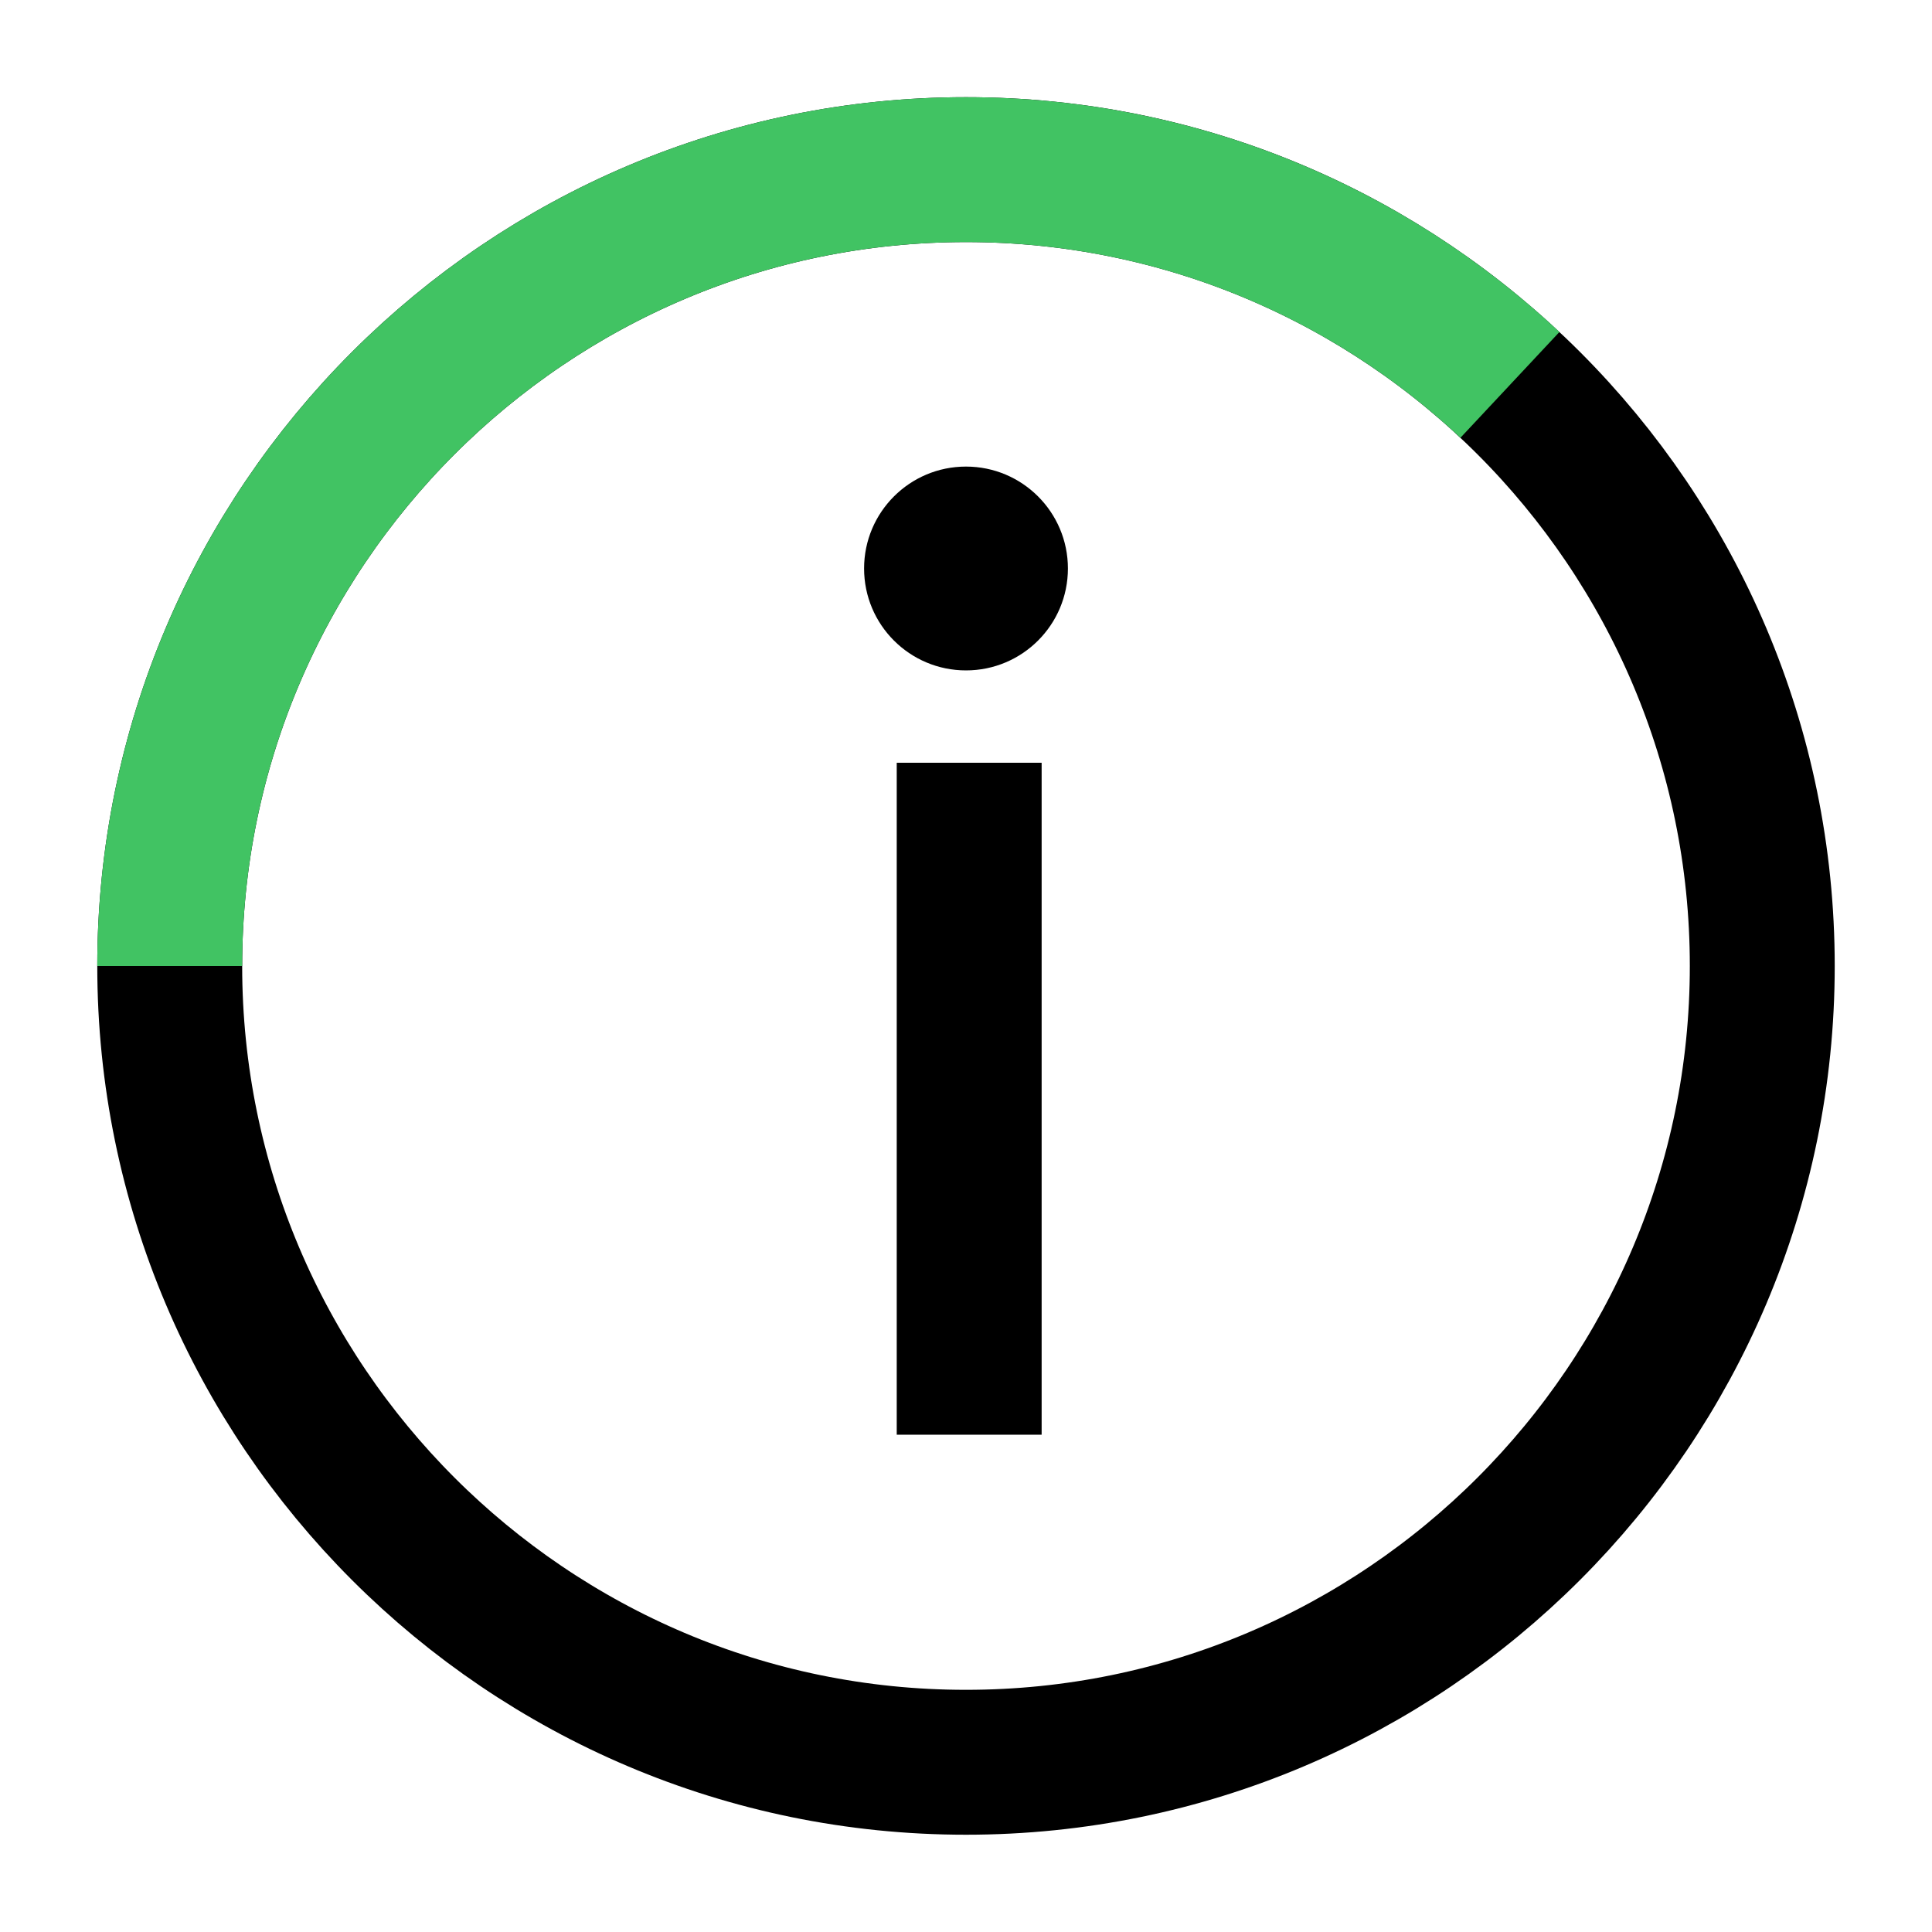 <?xml version="1.0" encoding="utf-8"?>
<!-- Generator: Adobe Illustrator 16.0.0, SVG Export Plug-In . SVG Version: 6.00 Build 0)  -->
<!DOCTYPE svg PUBLIC "-//W3C//DTD SVG 1.1//EN" "http://www.w3.org/Graphics/SVG/1.1/DTD/svg11.dtd">
<svg version="1.1" id="Layer_1" xmlns="http://www.w3.org/2000/svg" xmlns:xlink="http://www.w3.org/1999/xlink" x="0px" y="0px"
	 width="20px" height="20px" viewBox="0 0 20 20" enable-background="new 0 0 20 20" xml:space="preserve">
<g>
	<path fill="none" stroke="#000000" stroke-width="1.5" stroke-miterlimit="10" d="M10,18.243C5.455,18.244,1.757,14.545,1.757,10
		c0-4.545,3.698-8.244,8.243-8.244S18.243,5.455,18.243,10S14.545,18.243,10,18.243z"/>
	<path fill="none" stroke="#000000" stroke-width="1.5" stroke-miterlimit="10" d="M10.033,7.896v6.956"/>
	<circle cx="10" cy="5.885" r="1.055"/>
	<path fill="none" stroke="#41C363" stroke-width="1.5" stroke-miterlimit="10" d="M1.757,10c0-4.545,3.698-8.244,8.243-8.244
		c2.174,0,4.154,0.846,5.631,2.228"/>
</g>
</svg>
